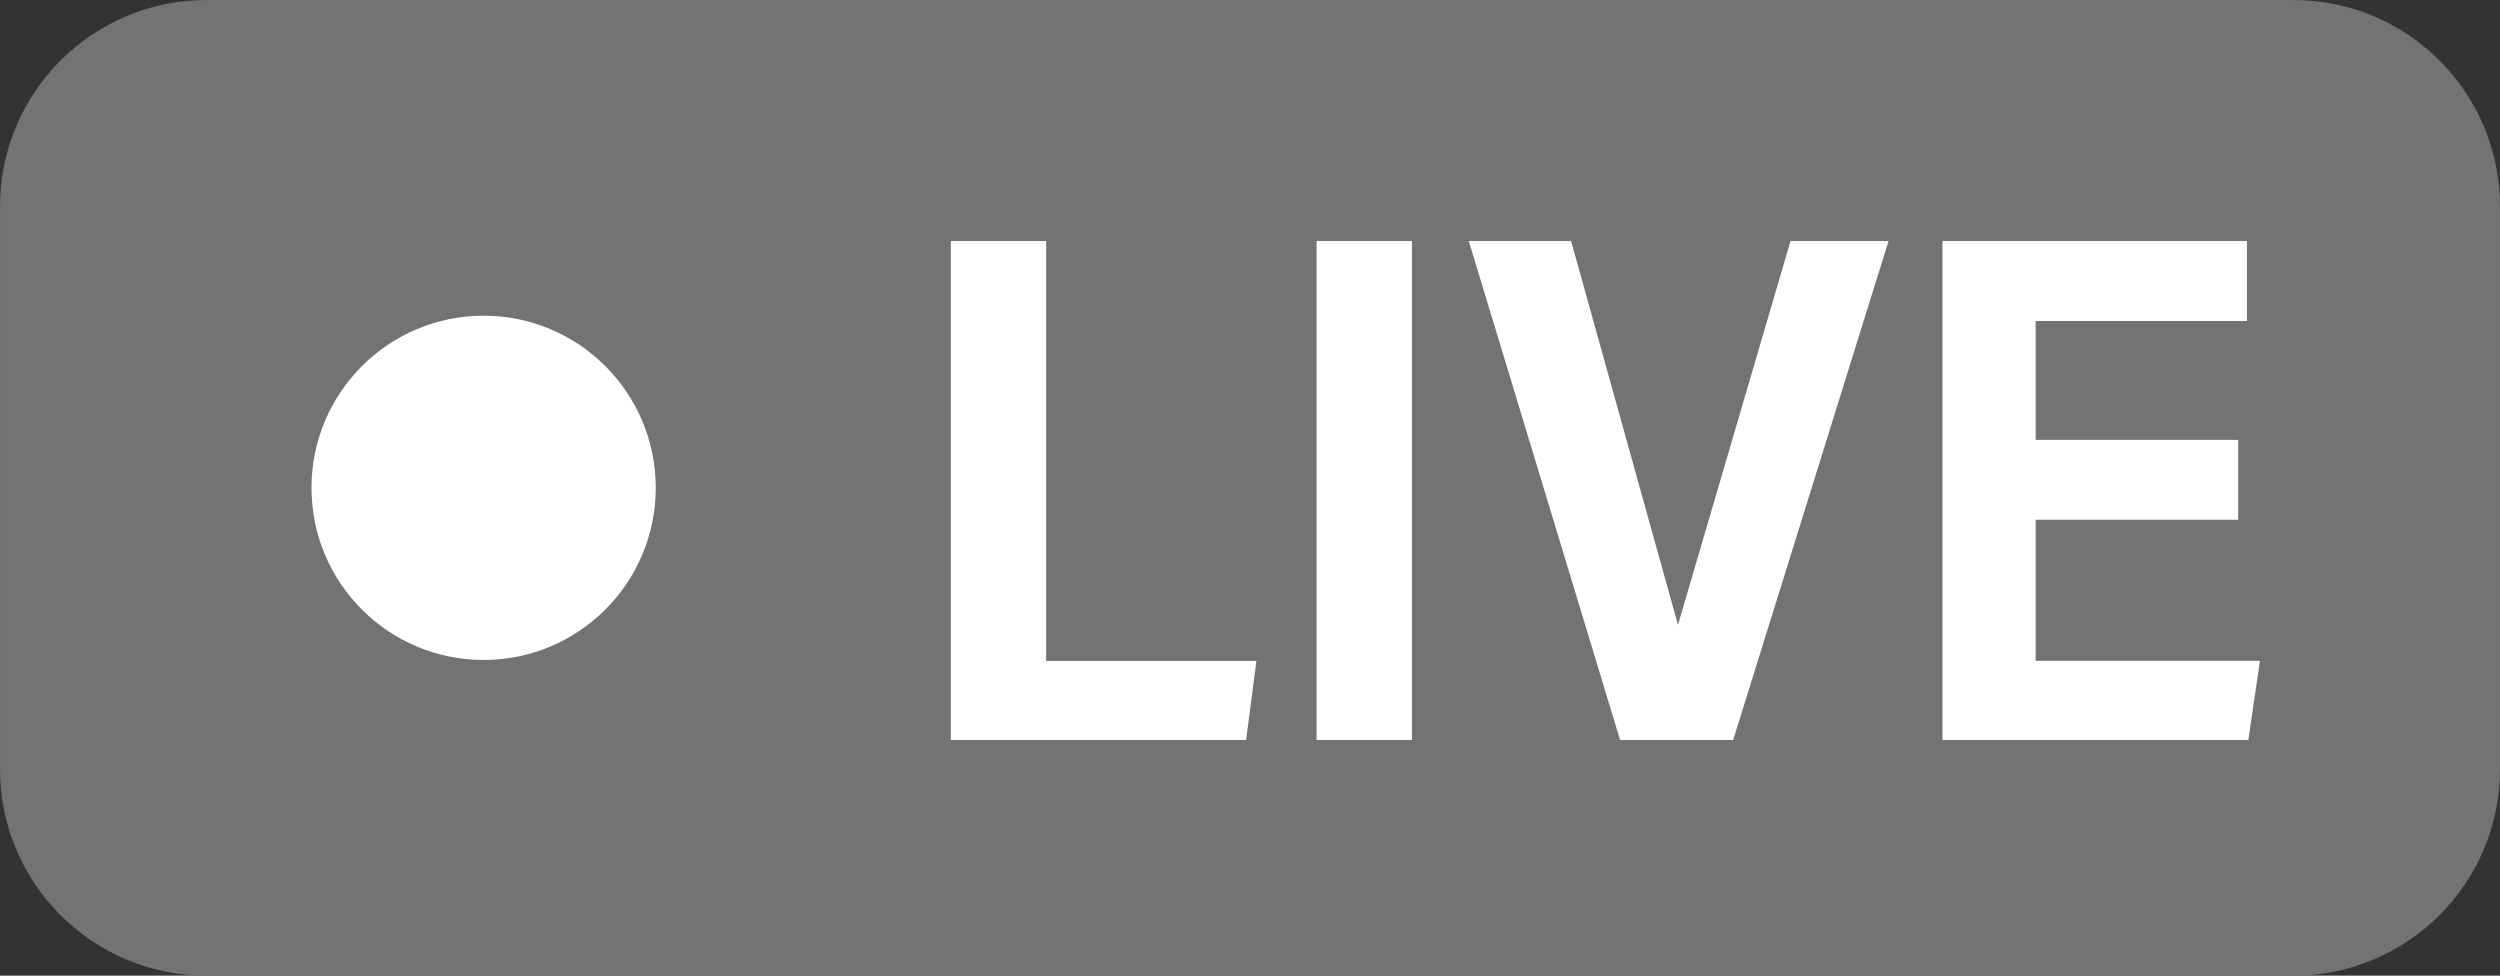 <?xml version="1.0" encoding="UTF-8" standalone="no"?><svg xmlns="http://www.w3.org/2000/svg" xmlns:xlink="http://www.w3.org/1999/xlink" fill="#000000" height="322.2" preserveAspectRatio="xMidYMid meet" version="1" viewBox="87.2 338.9 825.6 322.2" width="825.6" zoomAndPan="magnify"><rect x="87.2" y="338.9" width="825.6" height="322.2" fill="#333333" stroke="none"/><g><g id="change1_1"><path d="M 844.594 661.094 L 155.406 661.094 C 117.742 661.094 87.207 630.562 87.207 592.898 L 87.207 407.105 C 87.207 369.438 117.742 338.906 155.406 338.906 L 844.594 338.906 C 882.262 338.906 912.793 369.438 912.793 407.105 L 912.793 592.898 C 912.793 630.562 882.262 661.094 844.594 661.094" fill="#737373"/></g><g id="change2_1"><path d="M 401.199 418.488 L 432.68 418.488 L 432.68 557.172 L 502.121 557.172 L 498.715 583.277 L 401.199 583.277 L 401.199 418.488" fill="#ffffff"/></g><g id="change2_2"><path d="M 553.469 418.488 L 553.469 583.277 L 521.992 583.277 L 521.992 418.488 L 553.469 418.488" fill="#ffffff"/></g><g id="change2_3"><path d="M 622.219 583.277 L 572.246 418.488 L 606.039 418.488 L 641.336 545.262 L 678.504 418.488 L 710.875 418.488 L 659.562 583.277 L 622.219 583.277" fill="#ffffff"/></g><g id="change2_4"><path d="M 826.336 510.547 L 759.457 510.547 L 759.457 557.117 L 833.523 557.117 L 829.695 583.277 L 728.68 583.277 L 728.68 418.488 L 829.238 418.488 L 829.238 444.906 L 759.457 444.906 L 759.457 484.152 L 826.336 484.152 L 826.336 510.547" fill="#ffffff"/></g><g id="change2_5"><path d="M 303.754 500 C 303.754 531.395 278.305 556.844 246.91 556.844 C 215.516 556.844 190.066 531.395 190.066 500 C 190.066 468.605 215.516 443.156 246.91 443.156 C 278.305 443.156 303.754 468.605 303.754 500" fill="#ffffff"/></g></g></svg>